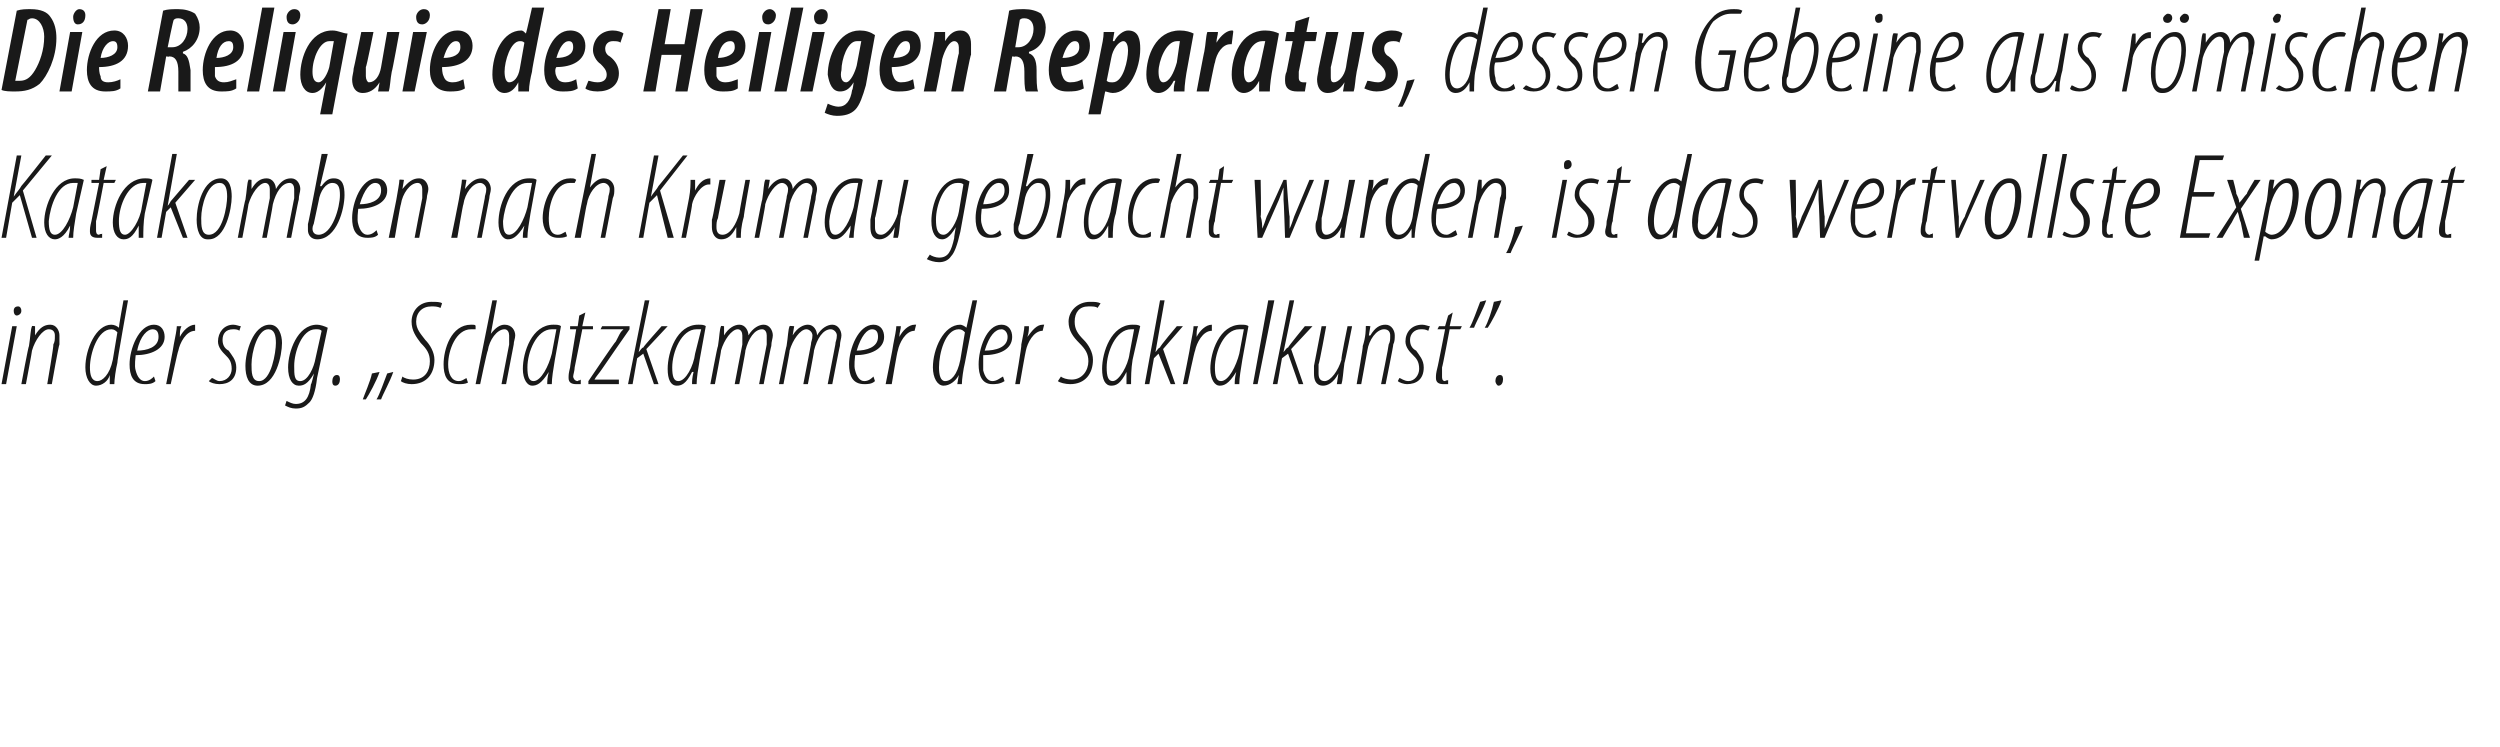 <?xml version="1.0" standalone="no"?><!DOCTYPE svg PUBLIC "-//W3C//DTD SVG 1.1//EN" "http://www.w3.org/Graphics/SVG/1.1/DTD/svg11.dtd"><svg xmlns="http://www.w3.org/2000/svg" version="1.1" width="164px" height="49px" viewBox="0 0 164 49"><desc>Die Reliquie des Heiligen Reparatus, dessen Gebeine aus r mischen Katakomben nach Krumau gebracht wurden, ist das wer</desc><defs/><g id="Polygon179149"><path d="m.1 25.2l.7-3.8h.3l-.7 3.8h-.3zm1-4.5c-.1 0-.2-.1-.2-.3c0-.2.1-.3.3-.3c.1 0 .2.1.2.3c0 .2-.2.3-.3.3zm.3 4.5s.46-2.49.5-2.5c.1-.6.1-1.1.2-1.3c-.04-.04.2 0 .2 0v.6s-.02.03 0 0c.3-.5.6-.7 1-.7c.4 0 .6.4.6.7v.6c-.04-.01-.5 2.6-.5 2.6h-.3s.44-2.56.4-2.6c.1-.2.1-.3.1-.6c0-.2-.1-.4-.4-.4c-.4 0-.9.7-1.1 1.4c.02-.01-.4 2.2-.4 2.2h-.3zm7-5.5s-.74 4.1-.7 4.1c-.1.4-.2 1.1-.2 1.4h-.3v-.6s.03-.02 0 0c-.1.4-.5.7-.9.7c-.4 0-.7-.5-.7-1.2c0-1.2.7-2.8 1.7-2.8c.2 0 .4.1.5.2c-.02-.04.3-1.8.3-1.8h.3zm-.7 2.1c-.1-.1-.2-.2-.4-.2c-.9 0-1.4 1.6-1.4 2.5c0 .5.1.9.5.9c.3 0 .8-.4 1-1.4l.3-1.8zm2.5 3.2c-.2.2-.5.2-.7.2c-.8 0-1-.6-1-1.3c0-1 .6-2.6 1.6-2.6c.5 0 .7.4.7.8c0 .8-.9 1.2-1.9 1.2c0 .1-.1.7 0 1c.1.4.3.7.6.7c.3 0 .5-.2.6-.3l.1.3zm.2-2.9c0-.3-.1-.5-.4-.5c-.3 0-.8.4-1 1.4c.6 0 1.4-.2 1.4-.9zm.5 3.1s.52-2.57.5-2.6c.1-.5.2-1 .2-1.2h.3c-.1.2-.1.4-.1.7c.2-.4.6-.8 1-.8v.4c-.6 0-1 .8-1.1 1.3c-.04.03-.5 2.2-.5 2.2h-.3zm3-.4c.1 0 .3.2.5.2c.5 0 .8-.4.8-.8c0-.5-.2-.7-.4-.9c-.2-.2-.5-.5-.5-.9c0-.6.4-1.1 1-1.1c.2 0 .4.1.5.1l-.1.3c-.1-.1-.3-.1-.4-.1c-.5 0-.7.3-.7.7c0 .4.2.6.4.7c.2.3.5.6.5 1.1c0 .8-.5 1.1-1.1 1.1c-.3 0-.6-.1-.7-.2l.2-.2zm3 .5c-.6 0-.8-.6-.8-1.3c0-.9.5-2.7 1.6-2.7c.6 0 .8.7.8 1.2c0 .8-.4 2.8-1.6 2.8zm.1-.3c.8 0 1.1-1.9 1.1-2.5c0-.5-.1-.9-.5-.9c-.7 0-1.1 1.5-1.1 2.3c0 .5 0 1.1.5 1.1zm1.8 1.3c.2.1.4.2.6.2c.6 0 .9-.4 1-1.3c.03.04.2-.7.2-.7c0 0-.03.04 0 0c-.4.7-.7.8-1 .8c-.4 0-.7-.4-.7-1.2c0-1 .6-2.8 1.9-2.8c.2 0 .5.1.7.2l-.7 3.3c-.1.9-.3 1.4-.5 1.6c-.3.3-.5.4-.9.4c-.3 0-.5-.1-.7-.2l.1-.3zm2.3-4.6c-.1-.1-.2-.1-.4-.1c-.9 0-1.4 1.5-1.4 2.4c0 .6 0 1 .4 1c.5 0 .9-.9 1-1.5l.4-1.8zm.9 3.6c-.2 0-.2-.2-.2-.3c0-.2.1-.4.3-.4c.2 0 .2.2.2.3c0 .2-.1.4-.3.4zm1.8.9c.1-.3.5-1.2.6-1.7l.5-.1c-.2.6-.7 1.5-.9 1.8h-.2zm.9 0c.2-.3.5-1.2.7-1.7l.4-.1c-.2.6-.7 1.5-.8 1.8h-.3zm1.7-1.5c.1.1.4.2.7.2c.8 0 1.1-.6 1.1-1.2c0-.5-.2-.8-.6-1.2c-.3-.4-.6-.8-.6-1.4c0-.7.5-1.3 1.3-1.3c.3 0 .6 0 .7.1l-.1.3c-.2-.1-.4-.1-.6-.1c-.6 0-1 .4-1 1c0 .5.3.8.6 1.2c.3.3.6.8.6 1.3c0 .9-.5 1.6-1.5 1.6c-.3 0-.6-.1-.7-.2l.1-.3zm4.3.4c-.2.1-.4.1-.6.1c-.8 0-1-.6-1-1.3c0-1 .5-2.6 1.8-2.6c.2 0 .3 0 .3.1v.2h-.3c-1 0-1.5 1.4-1.5 2.3c0 .6.2 1.1.7 1.1c.2 0 .3-.1.5-.2l.1.3zm.5.1l1.1-5.5h.3l-.4 2.2s-.01.04 0 0c.3-.4.6-.6.9-.6c.5 0 .7.4.7.7c0 .2-.1.4-.1.6l-.5 2.6h-.3l.5-2.6v-.6c0-.2-.1-.4-.3-.4c-.5 0-1 .7-1.1 1.4c-.04-.01-.5 2.2-.5 2.2h-.3zm4.7 0c0-.2 0-.4.1-.8c-.5.8-.8.9-1.1.9c-.3 0-.6-.4-.6-1.1c0-1.1.6-2.9 2-2.9c.2 0 .4 0 .5.1l-.4 2.2c-.1.6-.2 1.2-.2 1.6h-.3zm.6-3.6h-.3c-1 0-1.6 1.5-1.6 2.5c0 .6.1.9.4.9c.5 0 1-1 1.2-1.8l.3-1.6zm1.9-1.1l-.2.9h.7v.2h-.7l-.5 2.5c0 .2-.1.5-.1.6c0 .1.1.3.3.3c.1-.1.1 0 .2-.1v.3h-.3c-.3 0-.5-.1-.5-.4c0-.2 0-.3.1-.7c-.02.03.4-2.5.4-2.5h-.4v-.2h.5l.1-.7l.4-.2zm.2 4.5s1.75-2.6 1.8-2.6c.2-.4.3-.6.4-.7c.05-.03.1-.1.1-.1h-1.5l.1-.2h1.8v.2s-1.8 2.58-1.8 2.6c-.2.3-.4.5-.5.7c.02 0 0 0 0 0h1.6v.3h-2v-.2zm2.6.2l1.1-5.5h.3l-.7 3.4s.04-.04 0 0c.1-.1.2-.3.3-.3c-.01-.05 1.2-1.4 1.2-1.4h.4l-1.4 1.5l.8 2.3h-.3l-.7-2l-.4.3l-.3 1.7h-.3zm4.2 0c0-.2 0-.4.1-.8h-.1c-.4.8-.7.9-1 .9c-.4 0-.6-.4-.6-1.1c0-1.1.6-2.9 2-2.9c.2 0 .4 0 .5.1l-.4 2.2c-.1.6-.2 1.2-.2 1.6h-.3zm.6-3.6h-.3c-1 0-1.6 1.5-1.6 2.5c0 .6.1.9.4.9c.5 0 1-1 1.1-1.8l.4-1.6zm.6 3.6s.46-2.49.5-2.5c.1-.6.1-1.1.2-1.3c-.04-.04.2 0 .2 0v.6s-.01.03 0 0c.3-.5.7-.7 1-.7c.4 0 .6.4.6.7c.3-.5.7-.7 1-.7c.4 0 .6.4.6.7c0 .2-.1.4-.1.7c-.02-.03-.5 2.5-.5 2.5h-.3s.48-2.56.5-2.6v-.6c0-.2-.1-.4-.3-.4c-.5 0-.9.6-1.1 1.4c.03-.01-.4 2.2-.4 2.2h-.3s.48-2.56.5-2.6v-.6c0-.2-.1-.4-.3-.4c-.4 0-.9.7-1.1 1.4c.03-.01-.4 2.2-.4 2.2h-.3zm4.5 0s.47-2.49.5-2.5c.1-.6.1-1.1.2-1.3c-.03-.04.3 0 .3 0l-.1.6s-.01.03 0 0c.3-.5.7-.7 1-.7c.4 0 .6.4.6.7c.3-.5.7-.7 1-.7c.4 0 .6.4.6.7c0 .2-.1.4-.1.7c-.01-.03-.5 2.5-.5 2.5h-.3l.5-2.6c0-.2.1-.3.1-.6c0-.2-.2-.4-.4-.4c-.5 0-.9.6-1.1 1.4c.03-.01-.4 2.2-.4 2.2h-.3l.5-2.6c0-.2.1-.3.1-.6c0-.2-.2-.4-.4-.4c-.4 0-.9.7-1.1 1.4c.03-.01-.4 2.2-.4 2.2h-.3zm6.3-.2c-.2.2-.5.2-.7.2c-.8 0-1-.6-1-1.3c0-1 .6-2.6 1.6-2.6c.5 0 .7.4.7.8c0 .8-.9 1.2-1.9 1.2c0 .1-.1.7 0 1c.1.4.3.7.6.7c.3 0 .5-.2.6-.3l.1.3zm.2-2.9c0-.3-.1-.5-.4-.5c-.3 0-.7.4-1 1.4c.6 0 1.4-.2 1.4-.9zm.5 3.1s.52-2.57.5-2.6c.1-.5.2-1 .2-1.2h.3c0 .2-.1.4-.1.7c.2-.4.6-.8 1-.8h.1l-.1.4c-.6 0-1 .8-1.1 1.3c-.04.03-.4 2.2-.4 2.2h-.4zm6-5.5l-.8 4.1c-.1.4-.2 1.1-.2 1.4h-.3l.1-.6s-.04-.02 0 0c-.2.4-.6.7-1 .7c-.4 0-.7-.5-.7-1.2c0-1.2.7-2.8 1.8-2.8c.1 0 .3.1.4.2l.4-1.8h.3zm-.8 2.1c-.1-.1-.2-.2-.4-.2c-.9 0-1.3 1.6-1.3 2.5c0 .5.1.9.4.9c.4 0 .8-.4 1-1.4l.3-1.8zm2.6 3.2c-.3.2-.6.2-.8.2c-.7 0-.9-.6-.9-1.3c0-1 .5-2.6 1.5-2.6c.5 0 .7.4.7.8c0 .8-.8 1.2-1.9 1.2v1c.1.4.3.7.6.7c.3 0 .5-.2.7-.3l.1.3zm.2-2.9c0-.3-.2-.5-.4-.5c-.4 0-.8.4-1.1 1.4c.7 0 1.5-.2 1.5-.9zm.5 3.1s.45-2.57.4-2.6c.1-.5.2-1 .2-1.2h.3c0 .2 0 .4-.1.7c.3-.4.6-.8 1-.8h.1l-.1.4c-.6 0-1 .8-1.1 1.3c-.02.03-.4 2.2-.4 2.2h-.3zm3-.5c.1.1.4.2.7.2c.7 0 1.1-.6 1.1-1.2c0-.5-.2-.8-.6-1.2c-.4-.4-.7-.8-.7-1.4c0-.7.6-1.3 1.4-1.3c.3 0 .5 0 .7.1l-.2.3c-.1-.1-.3-.1-.6-.1c-.6 0-.9.4-.9 1c0 .5.2.8.6 1.2c.3.3.6.8.6 1.3c0 .9-.5 1.6-1.5 1.6c-.3 0-.7-.1-.8-.2l.2-.3zm4.3.5v-.8c-.4.8-.7.9-1 .9c-.4 0-.6-.4-.6-1.1c0-1.1.6-2.9 2-2.9c.2 0 .4 0 .5.1l-.5 2.2c-.1.6-.1 1.2-.1 1.6h-.3zm.5-3.6h-.2c-1 0-1.6 1.5-1.6 2.5c0 .6.1.9.4.9c.4 0 1-1 1.1-1.8l.3-1.6zm.7 3.6l1-5.5h.3l-.6 3.4s0-.04 0 0c.1-.1.2-.3.3-.3c-.05-.05 1.1-1.4 1.1-1.4h.4l-1.3 1.5l.8 2.3h-.3l-.8-2l-.3.3l-.3 1.7h-.3zm2.5 0s.52-2.57.5-2.6c.1-.5.2-1 .2-1.2h.3c-.1.2-.1.4-.1.7c.2-.4.6-.8 1-.8v.4c-.6 0-1 .8-1.1 1.3c-.04.03-.5 2.2-.5 2.2h-.3zm3.4 0c0-.2 0-.4.1-.8c-.5.8-.8.9-1.1.9c-.3 0-.6-.4-.6-1.1c0-1.1.6-2.9 2-2.9c.2 0 .4 0 .5.1l-.4 2.2c-.1.6-.2 1.2-.2 1.6h-.3zm.6-3.6h-.3c-1 0-1.6 1.5-1.6 2.5c0 .6.1.9.4.9c.5 0 1-1 1.2-1.8l.3-1.6zm.6 3.6l1-5.5h.4l-1.1 5.5h-.3zm1.3 0l1.1-5.5h.3l-.7 3.4s.04-.04 0 0c.1-.1.2-.3.3-.3c-.01-.05 1.1-1.4 1.1-1.4h.5l-1.4 1.5l.8 2.3h-.3l-.7-2l-.4.3l-.3 1.7h-.3zm5.2-3.8s-.48 2.45-.5 2.4c-.1.7-.1 1.1-.2 1.4h-.3l.1-.7s-.01.04 0 0c-.3.6-.7.8-1 .8c-.5 0-.6-.4-.6-.8v-.5l.5-2.6h.3s-.46 2.52-.5 2.5v.6c0 .3.1.5.4.5c.4 0 .9-.7 1.1-1.4c-.05-.03.4-2.2.4-2.2h.3zm.3 3.8s.44-2.49.4-2.5c.2-.6.2-1.1.2-1.3c.04-.04.3 0 .3 0l-.1.6s.06.03.1 0c.3-.5.6-.7 1-.7c.4 0 .6.4.6.7c0 .2 0 .4-.1.6c.03-.01-.5 2.6-.5 2.6h-.3s.52-2.56.5-2.6c.1-.2.1-.3.1-.6c0-.2-.1-.4-.4-.4c-.5 0-1 .7-1.1 1.4l-.4 2.2h-.3zm2.8-.4c.1 0 .3.2.6.2c.4 0 .7-.4.7-.8c0-.5-.2-.7-.4-.9c-.2-.2-.5-.5-.5-.9c0-.6.4-1.1 1.1-1.1c.2 0 .4.1.5.1l-.1.3c-.2-.1-.3-.1-.5-.1c-.4 0-.7.3-.7.7c0 .4.2.6.4.7c.2.3.5.6.5 1.1c0 .8-.5 1.1-1.1 1.1c-.2 0-.5-.1-.6-.2l.1-.2zm3.5-4.3l-.2.9h.8l-.1.2h-.7s-.47 2.5-.5 2.5v.6c0 .1 0 .3.2.3c.1-.1.2 0 .2-.1v.3h-.3c-.3 0-.5-.1-.5-.4c0-.2 0-.3.1-.7c.01.03.5-2.5.5-2.5h-.5l.1-.2h.4l.2-.7l.3-.2zm2.2-.8c-.2.6-.7 1.5-.8 1.8h-.3c.2-.3.5-1.2.7-1.7l.4-.1zm1 0c-.2.6-.7 1.5-.9 1.8h-.2c.2-.3.5-1.2.6-1.7l.5-.1zm-.2 5.6c-.1 0-.2-.2-.2-.3c0-.2.1-.4.3-.4c.2 0 .2.2.2.3c0 .2-.1.4-.3.4z" stroke="none" fill="#191919"/></g><g id="Polygon179148"><path d="m1.1 10.2h.3l-.5 2.7s.03-.03 0 0c.2-.3.4-.5.5-.7c.02.01 1.6-2 1.6-2h.4l-1.9 2.3l.9 3.1h-.3l-.8-2.8l-.5.5l-.4 2.3h-.3l1-5.4zm3.4 5.4c0-.2.1-.4.1-.8c-.4.8-.8.9-1 .9c-.4 0-.7-.4-.7-1.1c0-1.1.7-2.9 2-2.9c.2 0 .4 0 .6.1L5 14c-.1.6-.2 1.2-.2 1.6h-.3zm.6-3.6h-.3c-1 0-1.5 1.5-1.6 2.5c0 .6.1.9.4.9c.5 0 1-1 1.2-1.8l.3-1.6zM7 10.9l-.2.9h.8l-.1.2h-.7s-.47 2.5-.5 2.5v.6c0 .1 0 .3.2.3c.1-.1.2 0 .2-.1v.3h-.3c-.3 0-.5-.1-.5-.4c0-.2 0-.3.1-.7l.5-2.5h-.5v-.2h.5l.1-.7l.4-.2zm2.1 4.7v-.8c-.4.8-.7.9-1 .9c-.4 0-.7-.4-.7-1.1c0-1.1.7-2.9 2.1-2.9c.2 0 .4 0 .5.1L9.5 14c-.1.6-.1 1.2-.1 1.6h-.3zm.5-3.6h-.2c-1 0-1.6 1.5-1.6 2.5c0 .6.1.9.4.9c.4 0 1-1 1.1-1.8l.3-1.6zm.7 3.6l1-5.5h.3l-.6 3.4s0-.04 0 0c.1-.1.2-.3.2-.3l1.2-1.4h.4l-1.3 1.5l.8 2.3h-.3l-.8-2l-.3.3l-.3 1.7h-.3zm3.3.1c-.5 0-.7-.6-.7-1.3c0-.9.4-2.7 1.6-2.7c.6 0 .7.7.7 1.2c0 .8-.4 2.8-1.5 2.8h-.1zm.1-.3c.9 0 1.2-1.9 1.2-2.5c0-.5-.1-.9-.5-.9c-.8 0-1.2 1.5-1.2 2.3c0 .5 0 1.1.5 1.1zm1.9.2s.46-2.49.5-2.5c.1-.6.1-1.1.2-1.3c-.04-.04.2 0 .2 0v.6s-.02.03 0 0c.3-.5.6-.7 1-.7c.4 0 .6.4.6.7c.3-.5.6-.7 1-.7c.4 0 .6.4.6.7c0 .2-.1.4-.1.7c-.02-.03-.5 2.5-.5 2.5h-.3s.48-2.56.5-2.6v-.6c0-.2-.1-.4-.3-.4c-.5 0-.9.6-1.1 1.4c.02-.01-.4 2.2-.4 2.2h-.3s.48-2.56.5-2.6v-.6c0-.2-.1-.4-.3-.4c-.4 0-.9.7-1.1 1.4c.02-.01-.4 2.2-.4 2.2h-.3zm5.9-5.5l-.5 2.1s.06.05.1 0c.3-.4.5-.5.8-.5c.6 0 .7.5.7 1.1c0 .9-.5 2.9-1.8 2.9c-.4 0-.6-.3-.6-.6v-.4c.03-.01.9-4.6.9-4.6h.4zm-.9 4.5c0 .1-.1.2-.1.4c0 .2.1.4.4.4c.9 0 1.4-1.8 1.4-2.6c0-.5-.1-.8-.5-.8c-.4 0-.8.5-.9 1.2l-.3 1.4zm4.2.8c-.2.2-.5.2-.7.2c-.8 0-1-.6-1-1.3c0-1 .6-2.6 1.6-2.6c.5 0 .7.4.7.8c0 .8-.9 1.2-1.9 1.2c0 .1-.1.7 0 1c.1.4.3.7.6.7c.3 0 .5-.2.6-.3l.1.3zm.2-2.9c0-.3-.1-.5-.4-.5c-.3 0-.7.4-1 1.4c.6 0 1.4-.2 1.4-.9zm.5 3.1l.5-2.5c.1-.6.2-1.1.2-1.3c0-.04.3 0 .3 0l-.1.6s.03.03 0 0c.4-.5.7-.7 1.1-.7c.4 0 .6.4.6.7c0 .2-.1.4-.1.6l-.5 2.6h-.3s.48-2.56.5-2.6v-.6c0-.2-.1-.4-.3-.4c-.5 0-1 .7-1.1 1.4c-.03-.01-.4 2.2-.4 2.2h-.4zm4.1 0s.51-2.49.5-2.5c.1-.6.2-1.1.2-1.3c.01-.04.3 0 .3 0l-.1.6s.03.03 0 0c.4-.5.7-.7 1.1-.7c.4 0 .6.4.6.7c0 .2-.1.4-.1.6l-.5 2.6h-.3l.5-2.6c0-.2.1-.3.1-.6c0-.2-.2-.4-.4-.4c-.5 0-1 .7-1.1 1.4c-.03-.01-.4 2.2-.4 2.2h-.4zm4.7 0c0-.2 0-.4.1-.8c-.5.8-.8.9-1.1.9c-.3 0-.6-.4-.6-1.1c0-1.1.6-2.9 2-2.9c.2 0 .4 0 .5.1l-.4 2.2c-.1.6-.2 1.2-.2 1.6h-.3zm.6-3.6h-.3c-1 0-1.5 1.5-1.6 2.5c0 .6.1.9.4.9c.5 0 1-1 1.2-1.8l.3-1.6zm2.3 3.5c-.2.1-.4.1-.6.1c-.7 0-1-.6-1-1.3c0-1 .6-2.6 1.8-2.6c.2 0 .3 0 .4.1l-.1.2h-.3c-1 0-1.4 1.4-1.4 2.3c0 .6.1 1.1.6 1.1c.2 0 .3-.1.5-.2l.1.3zm.5.1l1.1-5.5h.3l-.4 2.2s0 .04 0 0c.3-.4.6-.6.9-.6c.5 0 .7.4.7.7c0 .2 0 .4-.1.6l-.5 2.6h-.3l.5-2.6c0-.2.1-.3.1-.6c0-.2-.2-.4-.4-.4c-.5 0-1 .7-1.1 1.4c-.03-.01-.4 2.2-.4 2.2h-.4zm5.2-5.4h.3l-.5 2.7s.01-.03 0 0c.2-.3.4-.5.5-.7c.01.01 1.6-2 1.6-2h.3l-1.8 2.3l.9 3.1h-.4l-.7-2.8l-.5.5l-.4 2.3h-.3l1-5.4zm1.8 5.4l.5-2.6c.1-.5.1-1 .1-1.2h.3v.7c.2-.4.5-.8 1-.8v.4h-.1c-.5 0-1 .8-1.1 1.3c.03.03-.4 2.2-.4 2.2h-.3zm4.5-3.8s-.44 2.45-.4 2.4c-.2.7-.2 1.1-.2 1.4h-.3v-.7s.03.04 0 0c-.3.6-.6.8-1 .8c-.4 0-.6-.4-.6-.8v-.5c.04.05.5-2.6.5-2.6h.4s-.52 2.52-.5 2.5c-.1.2-.1.4-.1.6c0 .3.1.5.4.5c.5 0 .9-.7 1.1-1.4c-.01-.03.4-2.2.4-2.2h.3zm.3 3.8s.47-2.49.5-2.5c.1-.6.1-1.1.2-1.3c-.03-.04.3 0 .3 0l-.1.6s0 .03 0 0c.3-.5.7-.7 1-.7c.4 0 .6.4.6.7c.3-.5.7-.7 1-.7c.4 0 .6.4.6.7c0 .2-.1.4-.1.7c-.01-.03-.5 2.5-.5 2.5h-.3l.5-2.6c0-.2.1-.3.1-.6c0-.2-.2-.4-.4-.4c-.4 0-.9.6-1.1 1.4c.04-.01-.4 2.2-.4 2.2h-.3l.5-2.6c0-.2.1-.3.1-.6c0-.2-.2-.4-.4-.4c-.4 0-.9.7-1.1 1.4c.04-.01-.4 2.2-.4 2.2h-.3zm6.2 0c0-.2.1-.4.1-.8c-.5.8-.8.9-1.1.9c-.3 0-.6-.4-.6-1.1c0-1.1.6-2.9 2-2.9c.2 0 .4 0 .5.1l-.4 2.2c-.1.6-.2 1.2-.2 1.6h-.3zm.6-3.6h-.3c-1 0-1.5 1.5-1.6 2.5c0 .6.1.9.4.9c.5 0 1-1 1.2-1.8l.3-1.6zm3.3-.2s-.48 2.45-.5 2.4c-.1.7-.1 1.1-.2 1.4h-.3l.1-.7s-.01.04 0 0c-.3.6-.7.8-1 .8c-.5 0-.6-.4-.6-.8v-.5l.5-2.6h.3s-.46 2.52-.5 2.5v.6c0 .3.1.5.4.5c.4 0 .9-.7 1.1-1.4c-.05-.03.4-2.2.4-2.2h.3zm1.4 4.9c.1.1.4.2.6.2c.6 0 .8-.4 1-1.3c-.03.04.1-.7.1-.7c0 0 .01.04 0 0c-.4.7-.7.8-.9.8c-.4 0-.7-.4-.7-1.2c0-1 .5-2.8 1.9-2.8c.2 0 .4.1.6.2l-.6 3.3c-.2.9-.4 1.4-.6 1.6c-.2.3-.5.4-.8.4c-.3 0-.6-.1-.8-.2l.2-.3zm2.2-4.6c-.1-.1-.2-.1-.4-.1c-.9 0-1.4 1.5-1.4 2.4c0 .6.1 1 .5 1c.4 0 .9-.9 1-1.5l.3-1.8zm2.5 3.3c-.2.2-.5.2-.8.2c-.7 0-.9-.6-.9-1.3c0-1 .6-2.6 1.6-2.6c.5 0 .6.4.6.8c0 .8-.8 1.2-1.8 1.2c0 .1-.1.7 0 1c.1.4.3.7.6.7c.3 0 .5-.2.6-.3l.1.3zm.2-2.9c0-.3-.1-.5-.4-.5c-.3 0-.8.4-1 1.4c.6 0 1.4-.2 1.4-.9zm1.9-2.4l-.5 2.1s.06.05.1 0c.3-.4.5-.5.8-.5c.6 0 .7.5.7 1.1c0 .9-.5 2.9-1.8 2.9c-.4 0-.6-.3-.6-.6v-.4c.04-.01.9-4.6.9-4.6h.4zm-.9 4.5c0 .1-.1.2-.1.4c0 .2.1.4.4.4c.9 0 1.4-1.8 1.4-2.6c0-.5-.1-.8-.5-.8c-.4 0-.8.5-.9 1.2l-.3 1.4zm2.4 1l.5-2.6c.1-.5.1-1 .1-1.2h.3v.7c.2-.4.5-.8 1-.8v.4h-.1c-.5 0-1 .8-1.1 1.3c.04.03-.4 2.2-.4 2.2h-.3zm3.4 0v-.8c-.4.8-.7.9-1 .9c-.4 0-.6-.4-.6-1.1c0-1.1.6-2.9 2-2.9c.2 0 .4 0 .5.1l-.4 2.2c-.2.6-.2 1.2-.2 1.6h-.3zm.5-3.6h-.2c-1 0-1.6 1.5-1.6 2.5c0 .6.1.9.4.9c.5 0 1-1 1.1-1.8l.3-1.6zm2.3 3.5c-.1.1-.3.1-.6.1c-.7 0-.9-.6-.9-1.3c0-1 .5-2.6 1.8-2.6c.1 0 .3 0 .3.1l-.1.2h-.2c-1 0-1.5 1.4-1.5 2.3c0 .6.2 1.1.7 1.1c.2 0 .3-.1.5-.2v.3zm.6.1l1.1-5.5h.3l-.4 2.2s-.03.04 0 0c.3-.4.6-.6.9-.6c.5 0 .6.4.6.7v.6c-.02 0-.5 2.6-.5 2.6h-.3s.48-2.64.5-2.6v-.6c0-.2-.1-.4-.4-.4c-.4 0-.9.7-1.1 1.4c.04-.01-.4 2.2-.4 2.2h-.3zm4.2-4.7l-.1.9h.7l-.1.2h-.7s-.44 2.5-.4 2.5c-.1.2-.1.5-.1.6c0 .1 0 .3.2.3c.1-.1.2 0 .2-.1v.3h-.3c-.2 0-.4-.1-.4-.4v-.7c.03.03.5-2.5.5-2.5h-.5l.1-.2h.5l.1-.7l.3-.2zm2.4.9s.05 2.39 0 2.4c.1.3.1.6.1.8c.1-.2.2-.5.3-.8c.02 0 1.1-2.4 1.1-2.4h.2s.16 2.39.2 2.4v.8c.1-.2.2-.5.3-.8l1-2.4h.3l-1.6 3.8h-.3s-.08-2.5-.1-2.5v-.8c-.1.3-.2.5-.3.8l-1.1 2.5h-.3l-.2-3.8h.4zm6.2 0s-.5 2.45-.5 2.4c-.1.7-.2 1.1-.2 1.4h-.3l.1-.7s-.03.04 0 0c-.3.6-.7.8-1.1.8c-.4 0-.6-.4-.6-.8c0-.2 0-.3.1-.5c-.02.05.5-2.6.5-2.6h.3s-.48 2.52-.5 2.5v.6c0 .3.1.5.3.5c.5 0 1-.7 1.1-1.4c.03-.03.4-2.2.4-2.2h.4zm.3 3.8s.43-2.57.4-2.6c.1-.5.2-1 .2-1.2h.3c0 .2 0 .4-.1.7c.2-.4.6-.8 1-.8h.1l-.1.4c-.6 0-1 .8-1.1 1.3c-.03.03-.4 2.2-.4 2.2h-.3zm4.6-5.5s-.78 4.1-.8 4.1c-.1.4-.2 1.1-.2 1.4h-.2v-.6s-.02-.02 0 0c-.2.4-.5.7-.9.7c-.5 0-.8-.5-.8-1.2c0-1.2.7-2.8 1.8-2.8c.2 0 .3.1.4.2c.04-.04.4-1.8.4-1.8h.3zm-.8 2.1c0-.1-.2-.2-.4-.2c-.8 0-1.3 1.6-1.3 2.5c0 .5.1.9.5.9c.3 0 .8-.4.9-1.4l.3-1.8zm2.6 3.2c-.3.2-.5.2-.8.2c-.7 0-.9-.6-.9-1.3c0-1 .5-2.6 1.6-2.6c.4 0 .6.4.6.8c0 .8-.8 1.2-1.8 1.2c-.1.1-.1.7-.1 1c.1.4.3.7.7.7c.2 0 .4-.2.6-.3l.1.3zm.2-2.9c0-.3-.2-.5-.4-.5c-.4 0-.8.4-1.1 1.4c.7 0 1.5-.2 1.5-.9zm.5 3.1s.45-2.49.5-2.5c.1-.6.1-1.1.2-1.3c-.05-.04.2 0 .2 0v.6s-.02.03 0 0c.3-.5.6-.7 1-.7c.4 0 .6.4.6.7v.6c-.05-.01-.5 2.6-.5 2.6h-.3s.43-2.56.4-2.6c.1-.2.1-.3.1-.6c0-.2-.1-.4-.4-.4c-.4 0-.9.7-1.1 1.4c.02-.01-.4 2.2-.4 2.2h-.3zm2.5 1c.2-.3.5-1.2.6-1.7l.5-.1c-.2.6-.7 1.5-.8 1.8h-.3zm3-1l.7-3.8h.3l-.7 3.8h-.3zm1-4.5c-.2 0-.2-.1-.2-.3c0-.2.1-.3.3-.3c.1 0 .2.1.2.3c0 .2-.2.3-.3.3zm.1 4.1c.1 0 .3.2.6.2c.4 0 .7-.4.7-.8c0-.5-.2-.7-.4-.9c-.2-.2-.5-.5-.5-.9c0-.6.4-1.1 1.1-1.1c.2 0 .4.1.5.1l-.1.3c-.1-.1-.3-.1-.5-.1c-.4 0-.7.3-.7.7c0 .4.3.6.4.7c.3.3.6.6.6 1.1c0 .8-.5 1.1-1.2 1.1c-.2 0-.5-.1-.6-.2l.1-.2zm3.5-4.3l-.1.9h.7l-.1.2h-.7s-.45 2.5-.4 2.5c-.1.2-.1.5-.1.6c0 .1 0 .3.2.3c.1-.1.2 0 .2-.1v.3h-.3c-.3 0-.5-.1-.5-.4c0-.2.1-.3.1-.7c.02.03.5-2.5.5-2.5h-.5l.1-.2h.5l.1-.7l.3-.2zm4.6-.8l-.8 4.1c-.1.4-.2 1.1-.2 1.4h-.3l.1-.6s-.03-.02 0 0c-.2.4-.6.7-1 .7c-.4 0-.7-.5-.7-1.2c0-1.2.7-2.8 1.8-2.8c.1 0 .3.1.4.2c.02-.04.4-1.8.4-1.8h.3zm-.8 2.1c-.1-.1-.2-.2-.4-.2c-.8 0-1.3 1.6-1.3 2.5c0 .5.1.9.5.9c.3 0 .7-.4.9-1.4l.3-1.8zm2.4 3.4c0-.2.1-.4.1-.8c-.4.8-.8.9-1 .9c-.4 0-.7-.4-.7-1.1c0-1.1.7-2.9 2.1-2.9c.1 0 .4 0 .5.1l-.5 2.2c-.1.6-.2 1.2-.2 1.6h-.3zm.6-3.6h-.3c-.9 0-1.5 1.5-1.5 2.5c-.1.6.1.9.4.9c.4 0 .9-1 1.1-1.8l.3-1.6zm.5 3.2c.1 0 .3.2.6.2c.4 0 .7-.4.7-.8c0-.5-.2-.7-.4-.9c-.2-.2-.5-.5-.5-.9c0-.6.4-1.1 1.1-1.1c.2 0 .4.1.5.1l-.1.3c-.2-.1-.3-.1-.5-.1c-.4 0-.7.3-.7.7c0 .4.2.6.4.7c.3.3.5.6.5 1.1c0 .8-.5 1.1-1.1 1.1c-.2 0-.5-.1-.6-.2l.1-.2zm4.1-3.4s.05 2.39 0 2.4c.1.3.1.6.1.8c.1-.2.2-.5.3-.8c.02 0 1.1-2.4 1.1-2.4h.2s.16 2.39.2 2.4v.8c.1-.2.2-.5.3-.8l1-2.4h.3l-1.6 3.8h-.3s-.08-2.5-.1-2.5v-.8c-.1.3-.2.5-.3.8l-1.1 2.5h-.3l-.2-3.8h.4zm5.3 3.6c-.3.2-.5.2-.8.2c-.7 0-.9-.6-.9-1.3c0-1 .5-2.6 1.5-2.6c.5 0 .7.4.7.8c0 .8-.8 1.2-1.9 1.2v1c.1.4.3.7.7.7c.2 0 .4-.2.6-.3l.1.3zm.2-2.9c0-.3-.2-.5-.4-.5c-.4 0-.8.4-1.1 1.4c.7 0 1.5-.2 1.5-.9zm.5 3.1s.46-2.57.5-2.6c.1-.5.1-1 .1-1.2h.3c0 .2 0 .4-.1.7c.3-.4.6-.8 1-.8h.1l-.1.4c-.6 0-1 .8-1.1 1.3l-.4 2.2h-.3zm3.3-4.7l-.2.9h.7v.2h-.8s-.42 2.5-.4 2.5c-.1.2-.1.5-.1.6c0 .1.1.3.3.3c.1-.1.1 0 .2-.1v.3h-.3c-.3 0-.5-.1-.5-.4c0-.2 0-.3.1-.7c-.05.03.4-2.5.4-2.5h-.4v-.2h.5l.1-.7l.4-.2zm1.2.9s.17 2.39.2 2.4v.8c.1-.2.2-.5.4-.8c-.04-.02 1-2.4 1-2.4h.3l-1.7 3.8h-.2l-.3-3.8h.3zm2.7 3.9c-.5 0-.8-.6-.8-1.3c0-.9.5-2.7 1.6-2.7c.7 0 .8.7.8 1.2c0 .8-.4 2.8-1.6 2.8zm.1-.3c.8 0 1.1-1.9 1.1-2.5c0-.5 0-.9-.4-.9c-.8 0-1.2 1.5-1.2 2.3c0 .5 0 1.1.5 1.1zm1.9.2l1-5.5h.3l-1 5.5h-.3zm1.3 0l1-5.5h.3l-1 5.5h-.3zm1.1-.4c.1 0 .3.2.6.2c.5 0 .7-.4.7-.8c0-.5-.2-.7-.4-.9c-.2-.2-.5-.5-.5-.9c0-.6.5-1.1 1.1-1.1c.2 0 .4.1.5.1l-.1.3c-.1-.1-.3-.1-.5-.1c-.4 0-.6.3-.6.7c0 .4.2.6.3.7c.3.3.6.6.6 1.1c0 .8-.5 1.1-1.1 1.1c-.3 0-.6-.1-.7-.2l.1-.2zm3.5-4.3l-.1.9h.7l-.1.2h-.7s-.44 2.5-.4 2.5c-.1.2-.1.5-.1.6c0 .1 0 .3.2.3c.1-.1.2 0 .2-.1v.3h-.3c-.2 0-.4-.1-.4-.4v-.7c.03.03.5-2.5.5-2.5h-.5l.1-.2h.5l.1-.7l.3-.2zm2.2 4.5c-.2.2-.5.2-.7.2c-.8 0-1-.6-1-1.3c0-1 .6-2.6 1.6-2.6c.5 0 .7.4.7.8c0 .8-.9 1.2-1.9 1.2c0 .1-.1.7 0 1c.1.4.3.7.6.7c.3 0 .5-.2.6-.3l.1.3zm.2-2.9c0-.3-.1-.5-.4-.5c-.3 0-.7.4-1 1.4c.6 0 1.4-.2 1.4-.9zm3.9.4h-1.4l-.4 2.4h1.6l-.1.3H143l1-5.4h1.9l-.1.3h-1.5l-.4 2.1h1.4l-.1.3zm1.3-1.1s.23.86.2.9c.1.2.2.4.2.6c.2-.2.3-.4.5-.6c-.03-.04.5-.9.5-.9h.4l-1.3 1.9l.6 1.9h-.4l-.2-1c-.1-.2-.1-.4-.2-.7c-.2.3-.3.5-.4.7c-.04.04-.6 1-.6 1h-.4l1.3-2l-.6-1.8h.4zm1.4 5.3s.77-3.92.8-3.9c.1-.6.1-1.2.2-1.4c-.01-.04.3 0 .3 0l-.1.6s.01.02 0 0c.3-.4.6-.7 1-.7c.5 0 .7.5.7 1c0 1.2-.6 3-1.8 3c-.1 0-.3-.1-.4-.2c-.04.02-.1 0-.1 0l-.3 1.6h-.3zm.7-1.9c.1.1.3.2.4.2c1.1 0 1.4-2.1 1.4-2.6c0-.5-.1-.8-.4-.8c-.5 0-.9.8-1.1 1.6l-.3 1.6zm3.4.5c-.5 0-.8-.6-.8-1.3c0-.9.5-2.7 1.6-2.7c.7 0 .8.7.8 1.2c0 .8-.4 2.8-1.6 2.8zm.1-.3c.8 0 1.1-1.9 1.1-2.5c0-.5 0-.9-.4-.9c-.8 0-1.2 1.5-1.2 2.3c0 .5 0 1.1.5 1.1zm1.9.2s.43-2.49.4-2.5c.1-.6.2-1.1.2-1.3c.03-.04.3 0 .3 0l-.1.6s.05.03.1 0c.3-.5.6-.7 1-.7c.4 0 .6.4.6.7c0 .2 0 .4-.1.6c.03-.01-.5 2.6-.5 2.6h-.3s.51-2.56.5-2.6c0-.2.1-.3.1-.6c0-.2-.1-.4-.4-.4c-.5 0-1 .7-1.1 1.4c-.01-.01-.4 2.2-.4 2.2h-.3zm4.6 0c0-.2.1-.4.1-.8c-.4.8-.8.9-1 .9c-.4 0-.7-.4-.7-1.1c0-1.1.7-2.9 2-2.9c.2 0 .4 0 .6.1l-.5 2.2c-.1.6-.2 1.2-.2 1.6h-.3zm.6-3.6h-.3c-1 0-1.5 1.5-1.5 2.5c-.1.6.1.9.3.9c.5 0 1-1 1.2-1.8l.3-1.6zm1.9-1.1l-.2.9h.8l-.1.2h-.7s-.47 2.5-.5 2.5v.6c0 .1 0 .3.2.3c.1-.1.2 0 .2-.1v.3h-.3c-.3 0-.5-.1-.5-.4c0-.2 0-.3.1-.7l.5-2.5h-.5l.1-.2h.4l.2-.7l.3-.2z" stroke="none" fill="#191919"/></g><g id="Polygon179147"><path d="m1.1.7c.3-.1.6-.1.9-.1c.7 0 1.1.2 1.3.5c.3.4.4.9.4 1.4c0 1.3-.6 2.5-1.1 3c-.5.4-1 .5-1.6.5c-.3 0-.7 0-.9-.1l1-5.2zM1 5.3h.3c.4 0 .7-.2 1-.7c.3-.5.6-1.3.6-2.2c0-.6-.3-1.2-.8-1.2c-.2 0-.2.1-.3.1l-.8 4zm2.9.7l.7-3.9h.8L4.7 6h-.8zm1.2-4.4c-.2 0-.3-.2-.3-.5c0-.2.2-.5.4-.5c.3 0 .4.2.4.4c0 .4-.2.6-.5.6zm2.8 4.2c-.3.2-.6.2-1 .2c-.9 0-1.2-.6-1.2-1.4c0-1.1.6-2.6 1.8-2.6c.6 0 .9.5.9 1c0 1-.8 1.4-1.9 1.4c0 .1 0 .4.1.6c0 .3.2.4.5.4c.3 0 .6-.1.8-.2v.6zm-.2-2.7c0-.3-.1-.4-.3-.4c-.3 0-.7.4-.8 1.1c.5 0 1.1-.2 1.1-.7zm3-2.4c.3-.1.6-.1 1-.1c.4 0 .8.1 1.1.3c.2.3.3.6.3.9c0 .8-.5 1.4-1.1 1.6v.1c.3.1.4.4.5 1.1v1.4h-.8V4.7c0-.7-.2-1-.6-1c.01.04-.2 0-.2 0L10.5 6h-.8l1-5.3zm.3 2.4h.3c.6 0 1-.6 1-1.2c0-.4-.2-.7-.6-.7c-.1 0-.2 0-.3.1c-.03-.04-.4 1.8-.4 1.8zm4.5 2.7c-.3.2-.6.2-1 .2c-.9 0-1.2-.6-1.2-1.4c0-1.1.6-2.6 1.8-2.6c.6 0 .9.5.9 1c0 1-.8 1.4-1.9 1.4v.6c.1.3.3.4.6.4c.3 0 .5-.1.8-.2v.6zm-.2-2.7c0-.3-.1-.4-.3-.4c-.4 0-.7.4-.8 1.1c.5 0 1.1-.2 1.1-.7zm.9 2.9l1-5.5h.8L17 6h-.8zm1.7 0l.7-3.9h.8L18.7 6h-.8zm1.3-4.4c-.3 0-.4-.2-.4-.5c0-.2.2-.5.5-.5c.3 0 .4.2.4.4c0 .4-.3.6-.5.6zM21 7.5l.4-2.1s-.01.02 0 0c-.3.5-.6.7-.9.7c-.5 0-.8-.5-.8-1.2c0-1.1.6-2.9 2.1-2.9c.4 0 .7.2 1 .2c-.02.05-1 5.3-1 5.3h-.8zm.9-4.8h-.3c-.6 0-1.1 1.1-1.1 2c0 .4.1.7.4.7c.3 0 .6-.6.7-1l.3-1.7zm4.3-.6s-.47 2.6-.5 2.6c-.1.5-.1 1-.2 1.3h-.7l.1-.6s-.03.03 0 0c-.3.5-.7.7-1.1.7c-.5 0-.7-.4-.7-.9c0-.2.1-.5.1-.7c.02-.01.5-2.4.5-2.4h.8s-.46 2.32-.5 2.3v.6c0 .2.1.4.2.4c.4 0 .7-.4.8-1l.4-2.3h.8zm.2 3.9l.7-3.9h.9L27.2 6h-.8zm1.3-4.4c-.3 0-.4-.2-.4-.5c0-.2.2-.5.5-.5c.3 0 .4.2.4.4c0 .4-.3.6-.5.6zm2.8 4.2c-.3.2-.7.2-1 .2c-.9 0-1.3-.6-1.3-1.4c0-1.1.6-2.6 1.8-2.6c.7 0 1 .5 1 1c0 1-.9 1.4-2 1.4c0 .1 0 .4.1.6c.1.3.3.4.6.4c.3 0 .5-.1.7-.2l.1.6zm-.3-2.7c0-.3-.1-.4-.3-.4c-.3 0-.6.4-.8 1.1c.6 0 1.1-.2 1.1-.7zM35.7.5s-.84 4.18-.8 4.2c-.1.4-.2.9-.2 1.3h-.7v-.6s.03.01 0 0c-.2.4-.5.7-.9.7c-.5 0-.8-.5-.8-1.2c0-1.4.7-2.9 1.9-2.9c.1 0 .2.1.3.2c.03-.05.4-1.7.4-1.7h.8zm-1.3 2.3c-.1-.1-.2-.1-.3-.1c-.6 0-1 1.3-1 2c0 .4.1.7.3.7c.3 0 .6-.3.7-.9l.3-1.7zm3.5 3c-.3.2-.6.2-1 .2c-.9 0-1.2-.6-1.2-1.4c0-1.1.6-2.6 1.7-2.6c.7 0 1 .5 1 1c0 1-.9 1.4-1.9 1.4c-.1.1-.1.4 0 .6c.1.3.3.4.6.4c.3 0 .5-.1.7-.2l.1.6zm-.3-2.7c0-.3-.1-.4-.3-.4c-.3 0-.6.4-.8 1.1c.6 0 1.1-.2 1.1-.7zm1 2.2c.1 0 .3.1.6.1c.4 0 .6-.2.6-.5c0-.3-.2-.5-.4-.7c-.3-.2-.5-.6-.5-.9c0-.7.5-1.3 1.3-1.3c.3 0 .6.1.7.2l-.2.6c-.1-.1-.3-.1-.5-.1c-.3 0-.5.2-.5.5c0 .2.1.4.3.5c.4.3.6.7.6 1.1c0 .8-.6 1.2-1.4 1.2c-.4 0-.7-.1-.8-.2l.2-.5zM44 .6l-.4 2.3h1.3l.4-2.3h.8l-1 5.4h-.8l.4-2.4h-1.3L43 6h-.8l1-5.4h.8zm4.4 5.2c-.3.2-.6.2-1 .2c-.9 0-1.2-.6-1.2-1.4c0-1.1.6-2.6 1.8-2.6c.6 0 .9.5.9 1c0 1-.8 1.4-1.9 1.4v.6c.1.3.3.4.6.4c.3 0 .5-.1.8-.2v.6zm-.2-2.7c0-.3-.1-.4-.3-.4c-.4 0-.7.4-.8 1.1c.5 0 1.1-.2 1.1-.7zm.9 2.9l.7-3.9h.8L49.9 6h-.8zm1.3-4.4c-.3 0-.4-.2-.4-.5c0-.2.2-.5.5-.5c.2 0 .4.2.4.4c0 .4-.3.6-.5.6zm.4 4.4L51.9.5h.8L51.6 6h-.8zm1.7 0l.8-3.9h.8L53.3 6h-.8zm1.3-4.4c-.3 0-.4-.2-.4-.5c0-.2.2-.5.5-.5c.3 0 .4.2.4.4c0 .4-.2.6-.5.6zm.5 5.2c.2.1.5.2.7.2c.5 0 .8-.4.9-1.1c.04.02.1-.5.1-.5c0 0 .03-.01 0 0c-.3.5-.6.6-.9.6c-.5 0-.7-.5-.8-1.1c0-1.2.7-2.9 2.1-2.9c.4 0 .7.1 1 .3l-.6 3.3c-.2.7-.4 1.3-.7 1.6c-.3.3-.7.4-1.2.4c-.3 0-.6-.1-.8-.2l.2-.6zm2.2-4.1h-.3c-.6 0-1 1.2-1 1.9c-.1.4 0 .8.3.8c.3 0 .6-.7.7-1.1l.3-1.6zM60 5.8c-.4.2-.7.2-1.1.2c-.9 0-1.2-.6-1.2-1.4c0-1.1.6-2.6 1.8-2.6c.7 0 .9.5.9 1c0 1-.8 1.4-1.9 1.4c0 .1 0 .4.1.6c.1.3.3.4.5.4c.4 0 .6-.1.8-.2l.1.6zm-.3-2.7c0-.3-.1-.4-.3-.4c-.3 0-.6.4-.8 1.1c.6 0 1.1-.2 1.1-.7zm.9 2.9l.5-2.6c.1-.5.2-1 .2-1.3h.7v.6s-.03-.04 0 0c.3-.5.6-.7 1-.7c.5 0 .7.4.7.9v.7c-.04-.04-.5 2.4-.5 2.4h-.8s.46-2.47.5-2.5v-.4c0-.2-.1-.4-.3-.4c-.3 0-.6.5-.8 1.2c.03-.01-.4 2.1-.4 2.1h-.8zM66.2.7c.3-.1.7-.1 1-.1c.4 0 .8.1 1.1.3c.2.3.3.6.3.9c0 .8-.4 1.4-1.1 1.6v.1c.3.1.5.4.5 1.1c0 .6 0 1.2.1 1.4h-.8c-.1-.2-.1-.7-.1-1.3c0-.7-.2-1-.6-1c.04.04-.2 0-.2 0L66 6h-.8s1.03-5.33 1-5.3zm.4 2.4h.2c.6 0 1-.6 1-1.2c0-.4-.2-.7-.6-.7c-.1 0-.2 0-.3.1l-.3 1.8zm4.5 2.7c-.4.2-.7.2-1.1.2c-.9 0-1.2-.6-1.2-1.4c0-1.1.6-2.6 1.8-2.6c.7 0 .9.5.9 1c0 1-.8 1.4-1.9 1.4c0 .1 0 .4.1.6c.1.3.3.4.5.4c.4 0 .6-.1.8-.2l.1.6zm-.3-2.7c0-.3-.1-.4-.3-.4c-.3 0-.6.4-.8 1.1c.6 0 1.1-.2 1.1-.7zm.6 4.4l.8-4.1c.1-.5.2-.9.2-1.3h.7l-.1.6h.1c.2-.4.6-.7.9-.7c.7 0 .8.6.8 1.2c0 1.3-.7 2.9-1.8 2.9c-.2 0-.4-.1-.5-.1c.03-.04 0 0 0 0l-.3 1.5h-.8zm1.2-2.2c.1.1.2.1.4.1c.7 0 1-1.5 1-2.1c0-.3-.1-.6-.3-.6c-.3 0-.7.5-.8 1.1l-.3 1.5zM77 6c0-.2 0-.4.1-.7h-.1c-.3.6-.7.8-1 .8c-.5 0-.8-.5-.8-1.2c0-1.2.6-2.9 2.2-2.9c.4 0 .7.1.9.2l-.4 2.2c-.1.5-.2 1.2-.2 1.6h-.7zm.4-3.3h-.2c-.7 0-1.2 1.3-1.2 2c0 .4.1.7.3.7c.4 0 .7-.6.9-1.3l.2-1.4zM78.5 6s.49-2.63.5-2.6c.1-.5.1-1 .2-1.3h.7c0 .2-.1.4-.1.7c.3-.5.7-.8 1-.8c.1 0 .1 0 .1.1l-.1.8h-.1c-.5 0-.9.6-1 1.2c-.03-.01-.4 1.9-.4 1.9h-.8zm4.1 0v-.7c-.3.6-.7.8-1 .8c-.5 0-.8-.5-.8-1.2c0-1.2.6-2.9 2.2-2.9c.4 0 .7.1.9.2l-.4 2.2c-.1.5-.2 1.2-.2 1.6h-.7zm.4-3.3h-.2c-.8 0-1.2 1.3-1.2 2c0 .4.1.7.3.7c.4 0 .7-.6.8-1.3l.3-1.4zm2.9-1.6l-.2 1h.7l-.1.6h-.7l-.4 2v.4c0 .2.1.3.3.3h.2l-.1.6h-.5c-.5 0-.8-.2-.8-.7c0-.2 0-.4.1-.6l.4-2h-.5l.1-.6h.5l.1-.7l.9-.3zm3.6 1s-.48 2.6-.5 2.6c-.1.5-.1 1-.2 1.3h-.7l.1-.6s-.04.03 0 0c-.3.5-.7.7-1.1.7c-.5 0-.7-.4-.7-.9c0-.2.1-.5.1-.7l.5-2.4h.8s-.48 2.32-.5 2.3v.6c0 .2 0 .4.2.4c.3 0 .7-.4.8-1c-.01-.04.4-2.3.4-2.3h.8zm.2 3.2c.2 0 .4.1.7.1c.3 0 .5-.2.5-.5c0-.3-.2-.5-.4-.7c-.3-.2-.5-.6-.5-.9c0-.7.5-1.3 1.3-1.3c.4 0 .6.1.7.2l-.2.6c-.1-.1-.3-.1-.4-.1c-.4 0-.6.2-.6.5c0 .2.1.4.3.5c.4.3.6.7.6 1.1c0 .8-.6 1.2-1.4 1.2c-.3 0-.6-.1-.8-.2l.2-.5zm2 1.7c.2-.3.5-1.2.6-1.7l.5-.1c-.2.6-.6 1.5-.8 1.8h-.3zM97.6.5s-.77 4.1-.8 4.1c-.1.4-.1 1.1-.1 1.4h-.3v-.6s0-.02 0 0c-.2.4-.5.7-.9.7c-.5 0-.7-.5-.7-1.2c0-1.2.6-2.8 1.7-2.8c.2 0 .4.1.4.2c.05-.04.4-1.8.4-1.8h.3zm-.7 2.1c-.1-.1-.3-.2-.5-.2c-.8 0-1.3 1.6-1.3 2.5c0 .5.1.9.5.9c.3 0 .8-.4.9-1.4l.4-1.8zm2.5 3.2c-.2.2-.5.2-.8.2c-.7 0-.9-.6-.9-1.3c0-1 .6-2.6 1.6-2.6c.4 0 .6.4.6.8c0 .8-.8 1.2-1.8 1.2c-.1.1-.1.7 0 1c0 .4.3.7.6.7c.3 0 .5-.2.6-.3l.1.3zm.2-2.9c0-.3-.1-.5-.4-.5c-.4 0-.8.4-1.1 1.4c.7 0 1.5-.2 1.5-.9zm.5 2.7c.1 0 .3.2.6.2c.4 0 .7-.4.7-.8c0-.5-.2-.7-.4-.9c-.2-.2-.5-.5-.5-.9c0-.6.4-1.1 1-1.1c.2 0 .4.1.6.1l-.2.3c-.1-.1-.2-.1-.4-.1c-.5 0-.7.3-.7.7c0 .4.2.6.4.7c.2.3.5.6.5 1.1c0 .8-.5 1.1-1.1 1.1c-.3 0-.6-.1-.7-.2l.2-.2zm2.1 0c.1 0 .3.2.6.2c.4 0 .7-.4.7-.8c0-.5-.2-.7-.4-.9c-.2-.2-.5-.5-.5-.9c0-.6.4-1.1 1.1-1.1c.2 0 .4.1.5.1l-.1.3c-.2-.1-.3-.1-.5-.1c-.4 0-.7.3-.7.7c0 .4.2.6.4.7c.3.3.5.6.5 1.1c0 .8-.5 1.1-1.1 1.1c-.2 0-.5-.1-.6-.2l.1-.2zm4 .2c-.3.2-.5.2-.8.2c-.7 0-.9-.6-.9-1.3c0-1 .5-2.6 1.5-2.6c.5 0 .7.4.7.8c0 .8-.8 1.2-1.9 1.2v1c.1.4.3.7.7.7c.2 0 .4-.2.6-.3l.1.3zm.2-2.9c0-.3-.2-.5-.4-.5c-.4 0-.8.4-1.1 1.4c.7 0 1.5-.2 1.5-.9zm.5 3.1s.44-2.49.4-2.5c.2-.6.2-1.1.2-1.3c.04-.04.3 0 .3 0l-.1.6s.06.03.1 0c.3-.5.6-.7 1-.7c.4 0 .6.4.6.7c0 .2 0 .4-.1.6c.04-.01-.5 2.6-.5 2.6h-.3s.52-2.56.5-2.6c.1-.2.1-.3.1-.6c0-.2-.1-.4-.4-.4c-.5 0-1 .7-1.1 1.4l-.4 2.2h-.3zm6.5-.1c-.2.1-.5.1-.8.1c-.5 0-.8-.2-1.1-.5c-.2-.4-.3-.9-.3-1.4c0-.9.3-2.1 1.1-2.9c.4-.5 1-.6 1.4-.6c.3 0 .4 0 .6.1l-.1.2h-.6c-.4 0-.7.1-1.2.5c-.5.6-.8 1.8-.8 2.7c0 .9.2 1.7 1.1 1.7c.2 0 .3-.1.4-.1c.03-.03.4-2.1.4-2.1h-.8l.1-.3h1.1l-.5 2.6zm2.7-.1c-.3.2-.5.2-.8.2c-.7 0-.9-.6-.9-1.3c0-1 .5-2.6 1.6-2.6c.4 0 .6.4.6.8c0 .8-.8 1.2-1.8 1.2c-.1.1-.1.7-.1 1c.1.4.3.7.7.7c.2 0 .4-.2.6-.3l.1.3zm.2-2.9c0-.3-.2-.5-.4-.5c-.4 0-.8.4-1.1 1.4c.7 0 1.5-.2 1.5-.9zm1.8-2.4l-.4 2.1s.03.05 0 0c.3-.4.6-.5.9-.5c.5 0 .7.5.7 1.1c0 .9-.5 2.9-1.8 2.9c-.4 0-.6-.3-.6-.6v-.4l.9-4.6h.3zm-.8 4.5c-.1.1-.1.2-.1.4c0 .2.1.4.4.4c.9 0 1.4-1.8 1.4-2.6c0-.5-.2-.8-.5-.8c-.4 0-.8.5-1 1.2l-.2 1.4zm4.2.8c-.2.2-.5.2-.8.2c-.7 0-.9-.6-.9-1.3c0-1 .6-2.6 1.6-2.6c.5 0 .6.4.6.8c0 .8-.8 1.2-1.8 1.2c0 .1-.1.7 0 1c0 .4.3.7.6.7c.3 0 .5-.2.6-.3l.1.3zm.2-2.9c0-.3-.1-.5-.4-.5c-.4 0-.8.4-1.1 1.4c.7 0 1.5-.2 1.5-.9zm.5 3.1l.7-3.8h.3l-.7 3.8h-.3zm1-4.5c-.1 0-.2-.1-.2-.3c0-.2.2-.3.3-.3c.2 0 .2.1.2.3c0 .2-.1.3-.3.3zm.3 4.5s.48-2.49.5-2.5c.1-.6.1-1.1.2-1.3c-.02-.04.3 0 .3 0l-.1.6s0 .03 0 0c.3-.5.7-.7 1-.7c.5 0 .6.4.6.7v.6c-.02-.01-.5 2.6-.5 2.6h-.3s.46-2.56.5-2.6v-.6c0-.2-.1-.4-.4-.4c-.4 0-.9.7-1.1 1.4c.04-.01-.4 2.2-.4 2.2h-.3zm4.8-.2c-.2.2-.5.2-.8.2c-.7 0-.9-.6-.9-1.3c0-1 .6-2.6 1.6-2.6c.5 0 .6.4.6.8c0 .8-.8 1.2-1.8 1.2c0 .1-.1.7 0 1c0 .4.3.7.6.7c.3 0 .5-.2.6-.3l.1.3zm.2-2.9c0-.3-.1-.5-.4-.5c-.4 0-.8.4-1.1 1.4c.7 0 1.5-.2 1.5-.9zm3.4 3.1v-.8c-.4.8-.7.9-1 .9c-.4 0-.6-.4-.6-1.1c0-1.1.6-2.9 2-2.9c.2 0 .4 0 .5.1l-.5 2.2c-.1.6-.1 1.2-.1 1.6h-.3zm.5-3.6h-.2c-1 0-1.6 1.5-1.6 2.5c0 .6.1.9.4.9c.4 0 1-1 1.1-1.8l.3-1.6zm3.3-.2s-.43 2.45-.4 2.4c-.2.7-.2 1.1-.2 1.4h-.3l.1-.7s-.06.04-.1 0c-.3.6-.6.8-1 .8c-.4 0-.6-.4-.6-.8c0-.2 0-.3.1-.5c-.05.05.5-2.6.5-2.6h.3l-.5 2.5c-.1.2-.1.4-.1.6c0 .3.1.5.4.5c.5 0 1-.7 1.1-1.4l.4-2.2h.3zm.2 3.4c.1 0 .3.2.6.2c.4 0 .7-.4.7-.8c0-.5-.2-.7-.4-.9c-.2-.2-.5-.5-.5-.9c0-.6.4-1.1 1-1.1c.3 0 .5.1.6.1l-.2.3c-.1-.1-.2-.1-.4-.1c-.4 0-.7.3-.7.7c0 .4.2.6.4.7c.2.3.5.6.5 1.1c0 .8-.5 1.1-1.1 1.1c-.3 0-.6-.1-.6-.2l.1-.2zm3.3.4l.5-2.6c.1-.5.1-1 .2-1.2h.2v.7c.2-.4.5-.8 1-.8v.4h-.1c-.5 0-1 .8-1.1 1.3c.04.03-.4 2.2-.4 2.2h-.3zm2.6.1c-.5 0-.7-.6-.7-1.3c0-.9.4-2.7 1.6-2.7c.6 0 .7.7.7 1.2c0 .8-.4 2.8-1.5 2.8h-.1zm.1-.3c.9 0 1.2-1.9 1.2-2.5c0-.5-.1-.9-.5-.9c-.8 0-1.2 1.5-1.2 2.3c0 .5 0 1.1.5 1.1zm.3-4.3c-.2 0-.3-.1-.3-.3c0-.1.2-.3.3-.3c.2 0 .3.1.3.3c0 .1-.1.3-.3.3zm1.1 0c-.2 0-.3-.1-.3-.3c0-.1.2-.3.3-.3c.2 0 .3.1.3.3c0 .1-.1.3-.3.3zm.5 4.5s.46-2.49.5-2.5c.1-.6.1-1.1.2-1.3c-.04-.04.2 0 .2 0v.6s-.02.03 0 0c.3-.5.6-.7 1-.7c.4 0 .6.4.6.7c.3-.5.6-.7 1-.7c.4 0 .6.4.6.7c0 .2-.1.4-.1.7c-.03-.03-.5 2.5-.5 2.5h-.3s.47-2.56.5-2.6v-.6c0-.2-.1-.4-.3-.4c-.5 0-.9.6-1.1 1.4c.02-.01-.4 2.2-.4 2.2h-.3s.47-2.56.5-2.6v-.6c0-.2-.1-.4-.3-.4c-.4 0-.9.7-1.1 1.4c.02-.01-.4 2.2-.4 2.2h-.3zm4.5 0l.7-3.8h.3l-.7 3.8h-.3zm1-4.5c-.1 0-.2-.1-.2-.3c.1-.2.2-.3.3-.3c.2 0 .3.1.2.3c0 .2-.1.3-.3.3zm.2 4.1c.1 0 .3.2.5.2c.5 0 .8-.4.8-.8c0-.5-.2-.7-.4-.9c-.2-.2-.5-.5-.5-.9c0-.6.4-1.1 1-1.1c.2 0 .4.1.5.1l-.1.3c-.1-.1-.3-.1-.4-.1c-.5 0-.7.3-.7.7c0 .4.2.6.4.7c.2.3.5.6.5 1.1c0 .8-.5 1.1-1.1 1.1c-.3 0-.6-.1-.7-.2l.2-.2zm3.8.3c-.2.1-.4.1-.6.1c-.7 0-1-.6-1-1.3c0-1 .6-2.6 1.8-2.6c.2 0 .3 0 .4.1l-.1.2h-.3c-1 0-1.4 1.4-1.4 2.3c0 .6.1 1.1.6 1.1c.2 0 .3-.1.5-.2l.1.3zm.5.1l1.1-5.5h.3l-.4 2.2s0 .04 0 0c.3-.4.6-.6.9-.6c.5 0 .7.4.7.7c0 .2 0 .4-.1.6l-.5 2.6h-.3l.5-2.6c0-.2.1-.3.1-.6c0-.2-.2-.4-.4-.4c-.5 0-1 .7-1.1 1.4c-.03-.01-.4 2.2-.4 2.2h-.4zm4.8-.2c-.2.2-.5.2-.7.2c-.8 0-1-.6-1-1.3c0-1 .6-2.6 1.6-2.6c.5 0 .7.4.7.8c0 .8-.9 1.2-1.9 1.2c0 .1-.1.7 0 1c.1.4.3.7.6.7c.3 0 .5-.2.6-.3l.1.3zm.2-2.9c0-.3-.1-.5-.4-.5c-.3 0-.7.4-1 1.4c.6 0 1.4-.2 1.4-.9zm.5 3.1l.5-2.5c.1-.6.2-1.1.2-1.3c0-.04.3 0 .3 0l-.1.6s.03.03 0 0c.4-.5.7-.7 1.1-.7c.4 0 .6.4.6.7c0 .2-.1.4-.1.6l-.5 2.6h-.3s.48-2.56.5-2.6v-.6c0-.2-.1-.4-.3-.4c-.5 0-1 .7-1.1 1.4c-.03-.01-.4 2.2-.4 2.2h-.4z" stroke="none" fill="#191919"/></g></svg>
